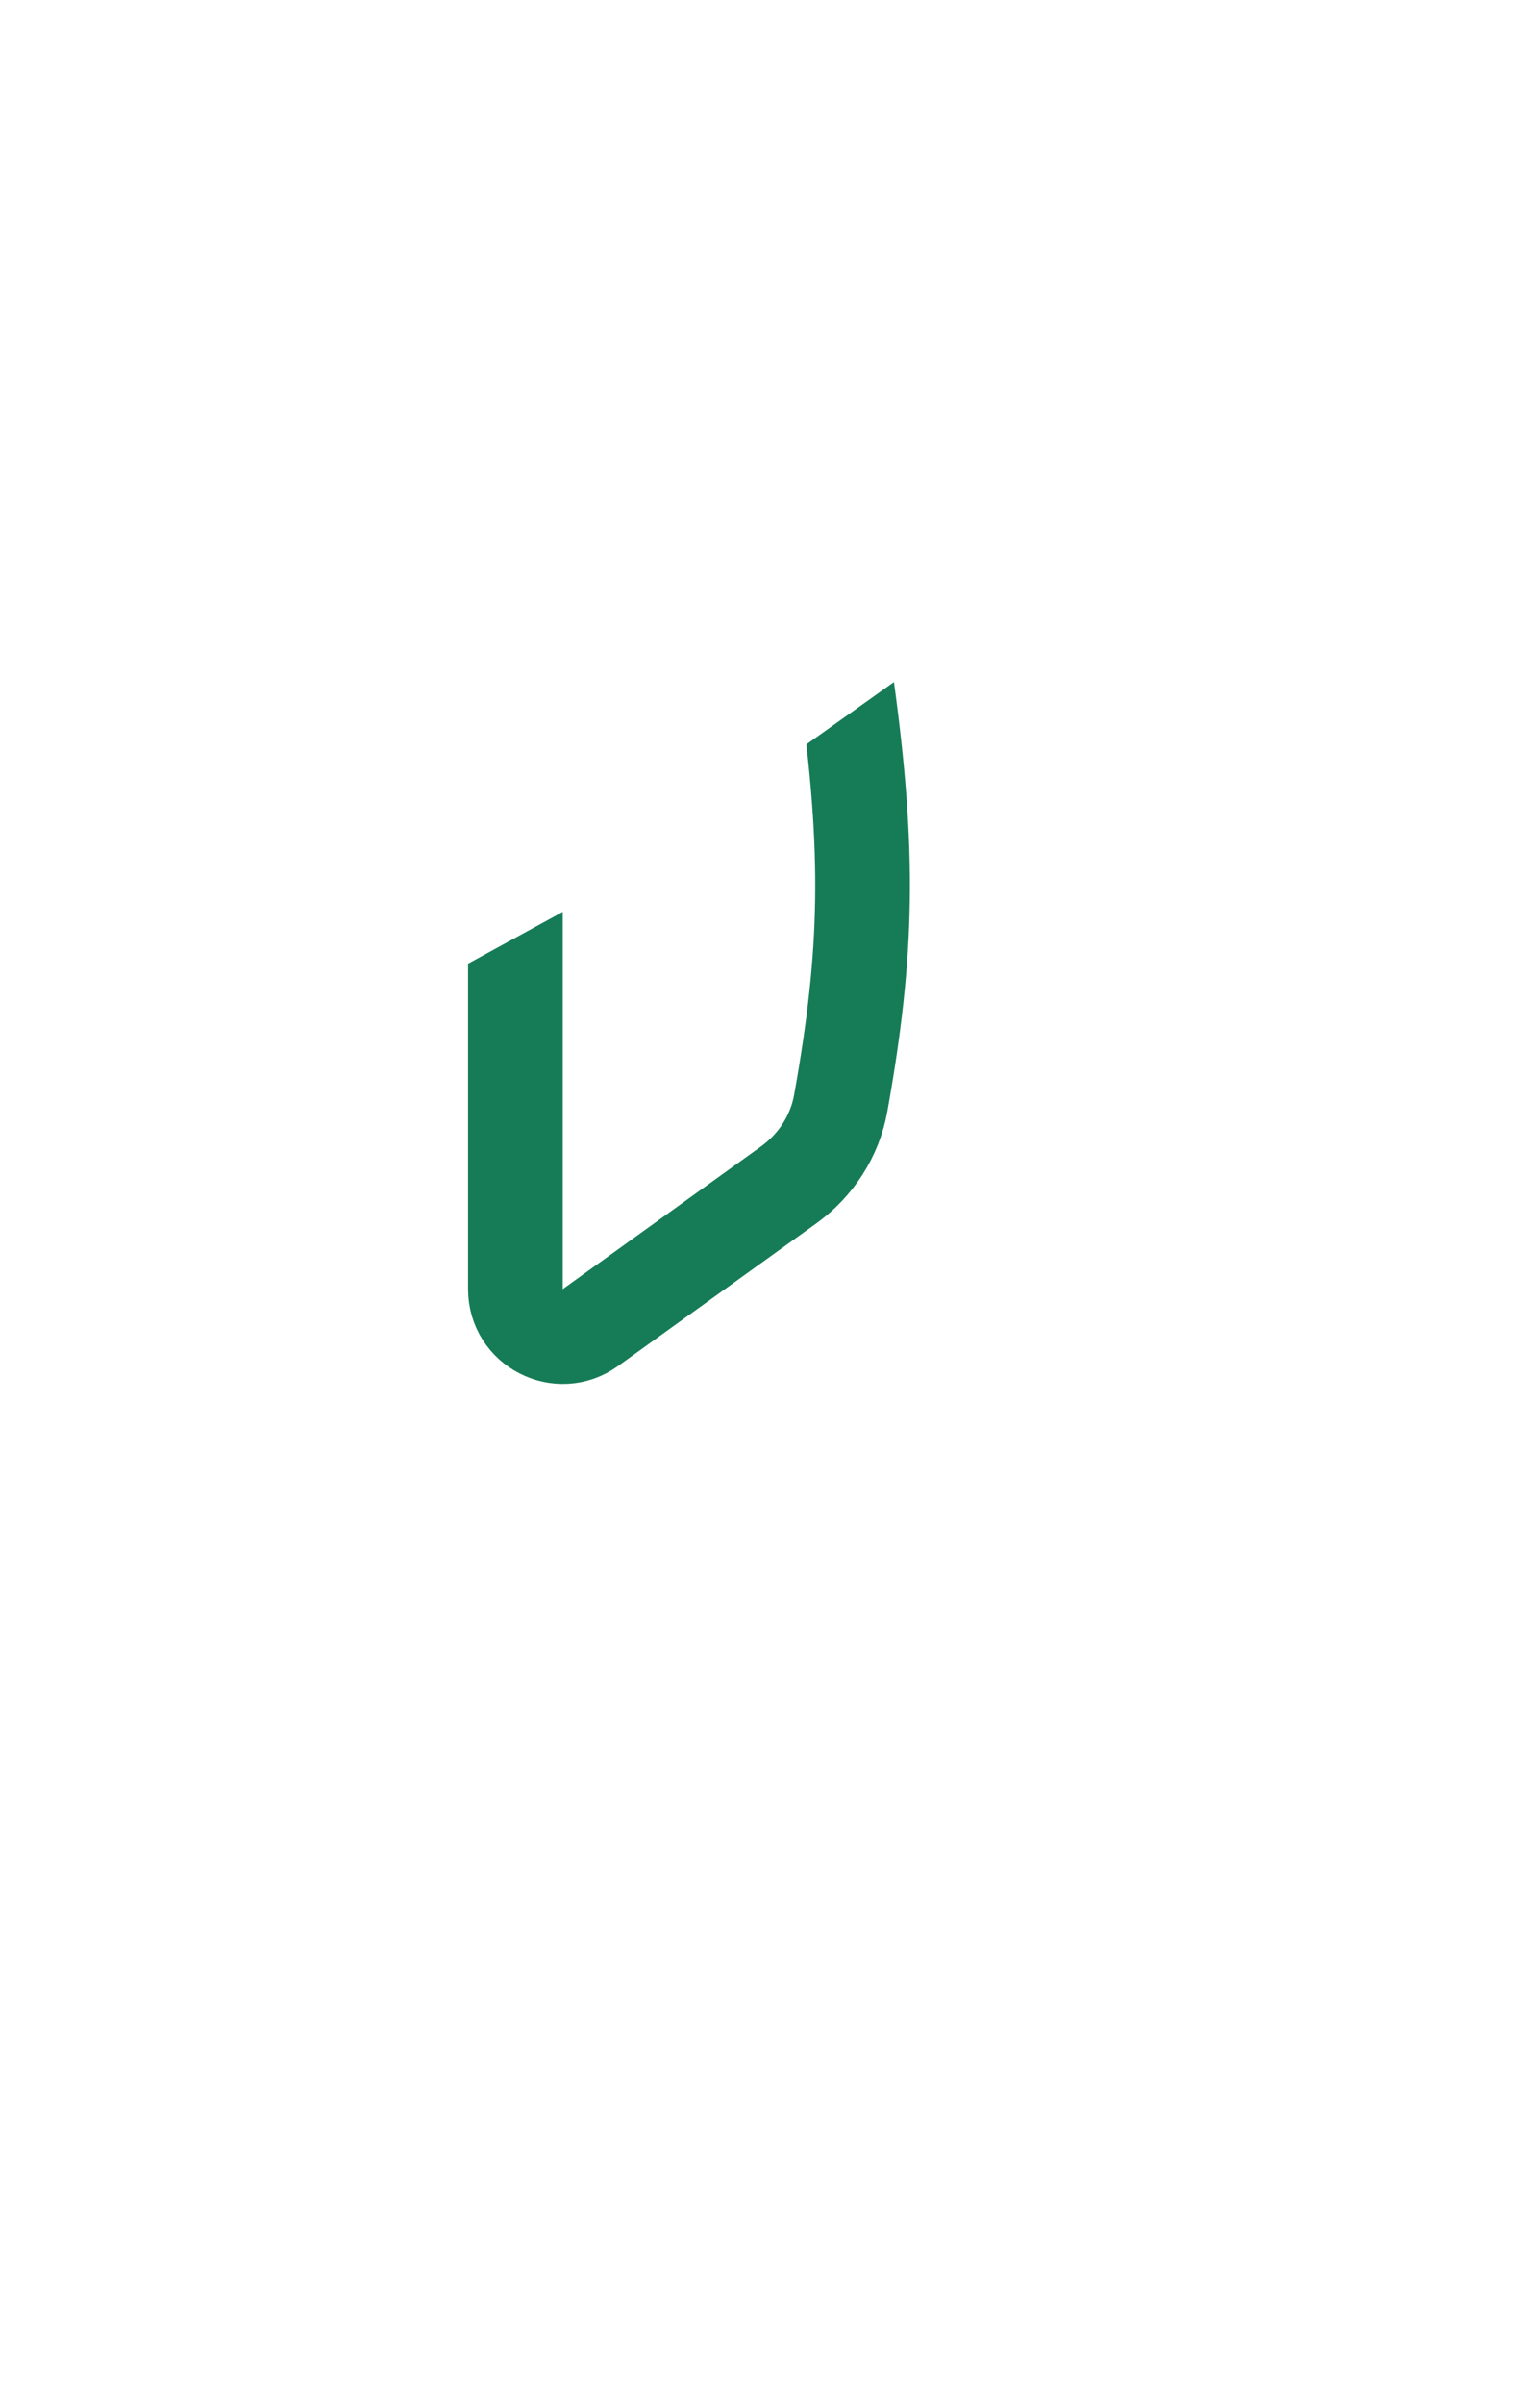 <svg width="488" height="761" viewBox="0 0 488 761" fill="none" xmlns="http://www.w3.org/2000/svg">
<g filter="url(#filter0_d_3_13)">
<path d="M163.323 282.808V408.122C163.323 420.342 177.153 427.434 187.076 420.303L249.881 375.168C258.519 368.96 264.537 359.709 266.416 349.24C274.969 301.597 275.576 270.058 268.323 217.303" stroke="#167C57" stroke-width="30"/>
</g>
<g filter="url(#filter1_dii_3_13)">
<path d="M254.524 55.341V40.341C251.407 40.341 248.368 41.312 245.829 43.119L254.524 55.341ZM380.524 55.341H395.524C395.524 49.727 392.389 44.584 387.4 42.01C382.411 39.437 376.403 39.864 371.829 43.119L380.524 55.341ZM181.826 196.697V211.697C184.942 211.697 187.982 210.727 190.521 208.92L181.826 196.697ZM55.826 196.697L47.131 184.475C43.175 187.289 40.826 191.843 40.826 196.697H55.826ZM441.452 576.443C448.202 571.641 449.781 562.275 444.979 555.525C440.177 548.775 430.811 547.195 424.061 551.998L441.452 576.443ZM234.058 705.577H219.058C219.058 711.19 222.193 716.334 227.182 718.908C232.171 721.481 238.179 721.053 242.754 717.799L234.058 705.577ZM55.826 705.577H40.826C40.826 709.555 42.406 713.37 45.219 716.183C48.032 718.996 51.848 720.577 55.826 720.577V705.577ZM432.756 394.22H447.756C447.756 387.492 443.276 381.587 436.796 379.775L432.756 394.22ZM234.058 535.576H249.058C249.058 528.848 244.578 522.943 238.098 521.131L234.058 535.576ZM380.524 128.333L389.219 140.555C393.175 137.741 395.524 133.187 395.524 128.333H380.524ZM181.826 269.689L189.018 282.852C189.537 282.568 190.039 282.254 190.521 281.911L181.826 269.689ZM417.756 519.626C417.756 527.91 424.472 534.626 432.756 534.626C441.041 534.626 447.756 527.91 447.756 519.626H417.756ZM118.826 181.697C110.542 181.697 103.826 188.413 103.826 196.697C103.826 204.982 110.542 211.697 118.826 211.697V181.697ZM118.826 503.35H103.826C103.826 510.078 108.306 515.984 114.786 517.796L118.826 503.35ZM317.524 361.994H302.524C302.524 368.722 307.004 374.628 313.484 376.44L317.524 361.994ZM118.826 304.112L111.633 290.949C106.82 293.579 103.826 298.627 103.826 304.112H118.826ZM258.066 500.089C251.315 504.891 249.736 514.256 254.538 521.007C259.341 527.757 268.706 529.336 275.456 524.534L258.066 500.089ZM186.276 720.577C194.56 720.577 201.276 713.861 201.276 705.577C201.276 697.292 194.56 690.577 186.276 690.577V720.577ZM317.524 70.341C325.808 70.341 332.524 63.626 332.524 55.341C332.524 47.057 325.808 40.341 317.524 40.341V70.341ZM371.829 43.119L173.131 184.475L190.521 208.92L389.219 67.564L371.829 43.119ZM64.521 208.92L263.219 67.564L245.829 43.119L47.131 184.475L64.521 208.92ZM424.061 551.998L225.363 693.354L242.754 717.799L441.452 576.443L424.061 551.998ZM40.826 196.697L40.826 705.577H70.826L70.826 196.697H40.826ZM219.058 535.576V705.577H249.058V535.576H219.058ZM447.756 519.626V394.22H417.756V519.626H447.756ZM395.524 128.333V55.341H365.524V128.333H395.524ZM181.826 181.697H118.826V211.697H181.826V181.697ZM238.098 521.131L122.866 488.904L114.786 517.796L230.018 550.022L238.098 521.131ZM436.796 379.775L321.564 347.548L313.484 376.44L428.716 408.666L436.796 379.775ZM103.826 304.112V503.35H133.826V304.112H103.826ZM174.633 256.526L111.633 290.949L126.018 317.275L189.018 282.852L174.633 256.526ZM371.829 116.11L308.829 160.929L326.219 185.374L389.219 140.555L371.829 116.11ZM308.829 160.929L173.131 257.466L190.521 281.911L326.219 185.374L308.829 160.929ZM332.524 361.994V173.152H302.524V361.994H332.524ZM432.756 394.22C424.061 381.998 424.061 381.998 424.06 381.999C424.059 381.999 424.058 382 424.057 382.001C424.054 382.003 424.05 382.006 424.044 382.01C424.034 382.017 424.017 382.029 423.995 382.045C423.951 382.076 423.885 382.123 423.797 382.185C423.623 382.31 423.362 382.495 423.019 382.739C422.333 383.227 421.317 383.95 419.997 384.889C417.358 386.766 413.504 389.508 408.646 392.964C398.929 399.877 385.194 409.649 369.12 421.083C336.974 443.953 295.475 473.475 258.066 500.089L275.456 524.534C312.866 497.921 354.364 468.398 386.511 445.528C402.584 434.094 416.319 424.322 426.036 417.41C430.895 413.953 434.749 411.212 437.388 409.334C438.707 408.395 439.723 407.672 440.41 407.184C440.753 406.94 441.013 406.755 441.188 406.631C441.275 406.569 441.341 406.522 441.385 406.49C441.408 406.474 441.424 406.463 441.435 406.455C441.44 406.451 441.445 406.448 441.448 406.446C441.449 406.445 441.45 406.444 441.451 406.444C441.451 406.443 441.452 406.443 432.756 394.22ZM186.276 690.577H55.826V720.577H186.276V690.577ZM254.524 70.341H317.524V40.341H254.524V70.341Z" fill="white"/>
</g>
<defs>
<filter id="filter0_d_3_13" x="108.323" y="175.26" width="220.012" height="302.915" filterUnits="userSpaceOnUse" color-interpolation-filters="sRGB">
<feFlood flood-opacity="0" result="BackgroundImageFix"/>
<feColorMatrix in="SourceAlpha" type="matrix" values="0 0 0 0 0 0 0 0 0 0 0 0 0 0 0 0 0 0 127 0" result="hardAlpha"/>
<feOffset/>
<feGaussianBlur stdDeviation="20"/>
<feComposite in2="hardAlpha" operator="out"/>
<feColorMatrix type="matrix" values="0 0 0 0 0.086 0 0 0 0 0.486 0 0 0 0 0.341 0 0 0 1 0"/>
<feBlend mode="normal" in2="BackgroundImageFix" result="effect1_dropShadow_3_13"/>
<feBlend mode="normal" in="SourceGraphic" in2="effect1_dropShadow_3_13" result="shape"/>
</filter>
<filter id="filter1_dii_3_13" x="0.826" y="0.341" width="486.932" height="760.236" filterUnits="userSpaceOnUse" color-interpolation-filters="sRGB">
<feFlood flood-opacity="0" result="BackgroundImageFix"/>
<feColorMatrix in="SourceAlpha" type="matrix" values="0 0 0 0 0 0 0 0 0 0 0 0 0 0 0 0 0 0 127 0" result="hardAlpha"/>
<feOffset/>
<feGaussianBlur stdDeviation="20"/>
<feComposite in2="hardAlpha" operator="out"/>
<feColorMatrix type="matrix" values="0 0 0 0 1 0 0 0 0 0.321 0 0 0 0 0.321 0 0 0 1 0"/>
<feBlend mode="normal" in2="BackgroundImageFix" result="effect1_dropShadow_3_13"/>
<feBlend mode="normal" in="SourceGraphic" in2="effect1_dropShadow_3_13" result="shape"/>
<feColorMatrix in="SourceAlpha" type="matrix" values="0 0 0 0 0 0 0 0 0 0 0 0 0 0 0 0 0 0 127 0" result="hardAlpha"/>
<feOffset/>
<feGaussianBlur stdDeviation="16"/>
<feComposite in2="hardAlpha" operator="arithmetic" k2="-1" k3="1"/>
<feColorMatrix type="matrix" values="0 0 0 0 1 0 0 0 0 0 0 0 0 0 0 0 0 0 1 0"/>
<feBlend mode="normal" in2="shape" result="effect2_innerShadow_3_13"/>
<feColorMatrix in="SourceAlpha" type="matrix" values="0 0 0 0 0 0 0 0 0 0 0 0 0 0 0 0 0 0 127 0" result="hardAlpha"/>
<feOffset/>
<feGaussianBlur stdDeviation="2"/>
<feComposite in2="hardAlpha" operator="arithmetic" k2="-1" k3="1"/>
<feColorMatrix type="matrix" values="0 0 0 0 1 0 0 0 0 0 0 0 0 0 0 0 0 0 1 0"/>
<feBlend mode="normal" in2="effect2_innerShadow_3_13" result="effect3_innerShadow_3_13"/>
</filter>
</defs>
</svg>
